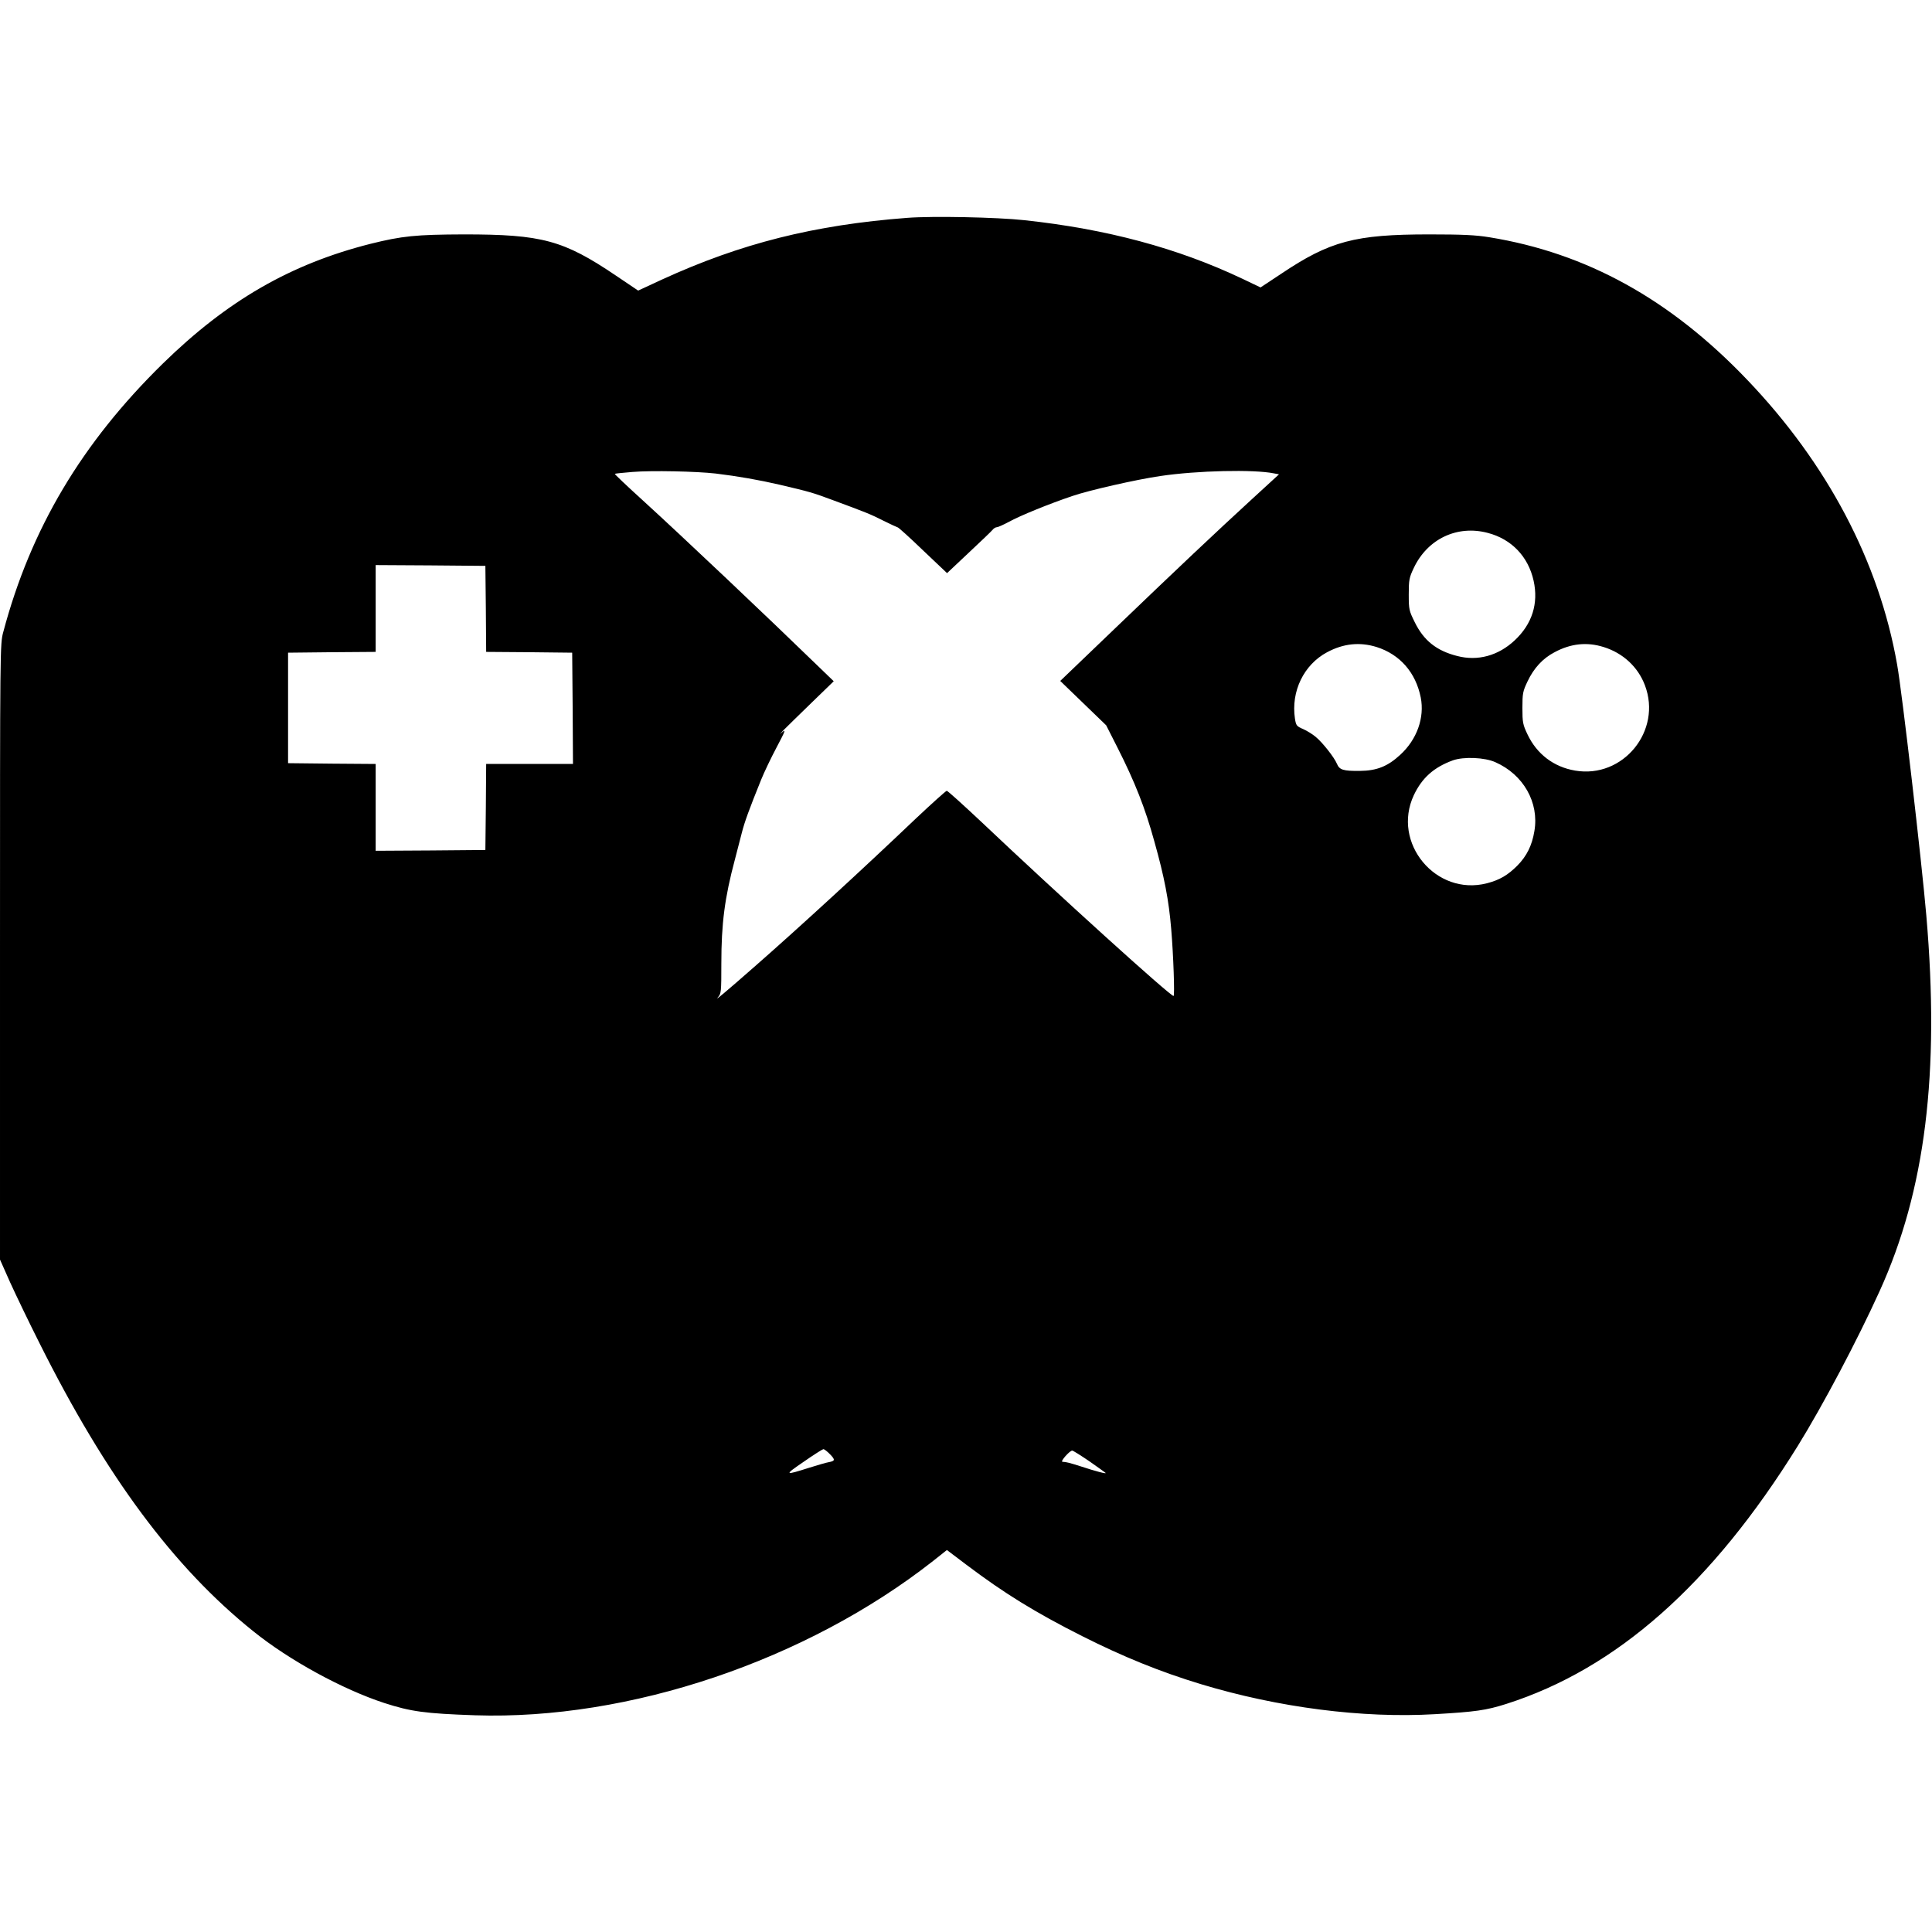 <?xml version="1.0" standalone="no"?>
<!DOCTYPE svg PUBLIC "-//W3C//DTD SVG 20010904//EN"
 "http://www.w3.org/TR/2001/REC-SVG-20010904/DTD/svg10.dtd">
<svg version="1.0" xmlns="http://www.w3.org/2000/svg"
 width="1224pt" height="1224pt" viewBox="0 0 1224 1224"
 preserveAspectRatio="xMidYMid meet">
<g transform="translate(0,1224) scale(0.1,-0.1)"
fill="#000000" stroke="none">
<path d="M5750 10860 c-593 -45 -1056 -162 -1556 -391 l-151 -70 -141 95
c-333 225 -469 261 -962 261 -306 -1 -393 -10 -594 -60 -505 -128 -906 -359
-1315 -759 -513 -503 -836 -1045 -1010 -1699 -21 -77 -21 -86 -21 -2027 l0
-1950 64 -144 c36 -79 119 -252 186 -385 422 -844 850 -1421 1355 -1826 228
-184 566 -368 829 -454 170 -55 259 -67 576 -78 975 -32 2097 346 2902 978
l87 69 123 -93 c240 -181 434 -301 733 -452 260 -131 496 -227 754 -305 489
-148 1024 -217 1482 -190 256 15 323 24 452 65 699 223 1303 758 1847 1635
159 257 377 669 518 980 290 637 382 1381 296 2380 -29 339 -154 1418 -185
1590 -114 650 -441 1272 -950 1804 -487 510 -1017 803 -1634 903 -86 14 -169
18 -380 18 -471 0 -629 -42 -939 -250 l-130 -86 -115 55 c-409 194 -859 315
-1381 371 -175 19 -582 27 -740 15z m-1216 -1620 c141 -17 277 -41 406 -71
191 -45 206 -49 335 -97 216 -80 239 -89 322 -131 46 -23 86 -41 90 -42 5 0
77 -65 160 -145 l153 -145 137 129 c76 71 144 136 152 146 7 9 19 16 27 16 7
0 42 16 76 34 68 38 257 115 403 164 105 36 404 104 555 126 233 35 594 43
721 17 l32 -6 -169 -155 c-230 -211 -476 -443 -878 -829 l-339 -325 146 -141
145 -140 71 -140 c111 -219 176 -384 234 -595 64 -227 92 -374 107 -555 14
-165 23 -425 15 -425 -22 0 -733 644 -1223 1108 -112 105 -208 192 -214 192
-5 0 -94 -80 -197 -177 -338 -322 -742 -693 -1016 -933 -182 -160 -262 -227
-237 -199 21 24 22 32 22 215 0 252 21 416 86 659 14 55 34 132 44 170 17 67
46 147 122 335 19 47 63 139 98 205 57 108 60 117 34 95 -31 -26 -10 -4 199
199 l129 125 -89 86 c-338 328 -864 826 -1124 1063 -98 89 -176 163 -174 165
2 2 52 7 112 12 122 10 404 4 527 -10z m4891 -376 c151 -39 257 -150 291 -303
32 -144 -9 -275 -121 -379 -103 -96 -233 -132 -363 -98 -131 33 -212 98 -269
214 -36 73 -38 80 -38 176 0 93 3 107 32 168 87 184 275 273 468 222z m-6347
-481 l2 -273 273 -2 272 -3 3 -352 2 -353 -275 0 -275 0 -2 -272 -3 -273 -347
-3 -348 -2 0 275 0 275 -277 2 -278 3 0 350 0 350 278 3 277 2 0 275 0 275
348 -2 347 -3 3 -272z m5643 -242 c148 -47 248 -161 280 -320 25 -128 -24
-266 -130 -363 -79 -73 -148 -101 -256 -102 -104 -1 -129 6 -145 45 -17 41
-92 136 -135 171 -19 16 -54 38 -79 49 -42 18 -45 23 -52 66 -26 173 56 342
204 421 103 55 206 66 313 33z m1438 0 c123 -38 218 -126 262 -242 110 -289
-138 -593 -442 -541 -136 23 -243 105 -302 230 -29 61 -32 75 -32 167 0 92 3
106 32 167 40 85 97 147 172 186 102 55 205 66 310 33z m-685 -730 c177 -78
278 -255 247 -436 -15 -91 -48 -158 -108 -219 -61 -61 -112 -91 -193 -112
-323 -83 -604 256 -463 558 52 110 127 177 248 221 68 24 201 19 269 -12z
m-4215 -4385 c34 -35 32 -42 -11 -50 -14 -2 -67 -18 -119 -34 -161 -51 -163
-49 -39 36 63 44 120 80 126 81 5 1 25 -14 43 -33z m1640 -42 c53 -37 100 -71
105 -75 10 -9 -60 9 -157 41 -69 22 -91 28 -116 29 -16 1 46 71 62 71 5 0 53
-30 106 -66z"/>
</g>
</svg>
